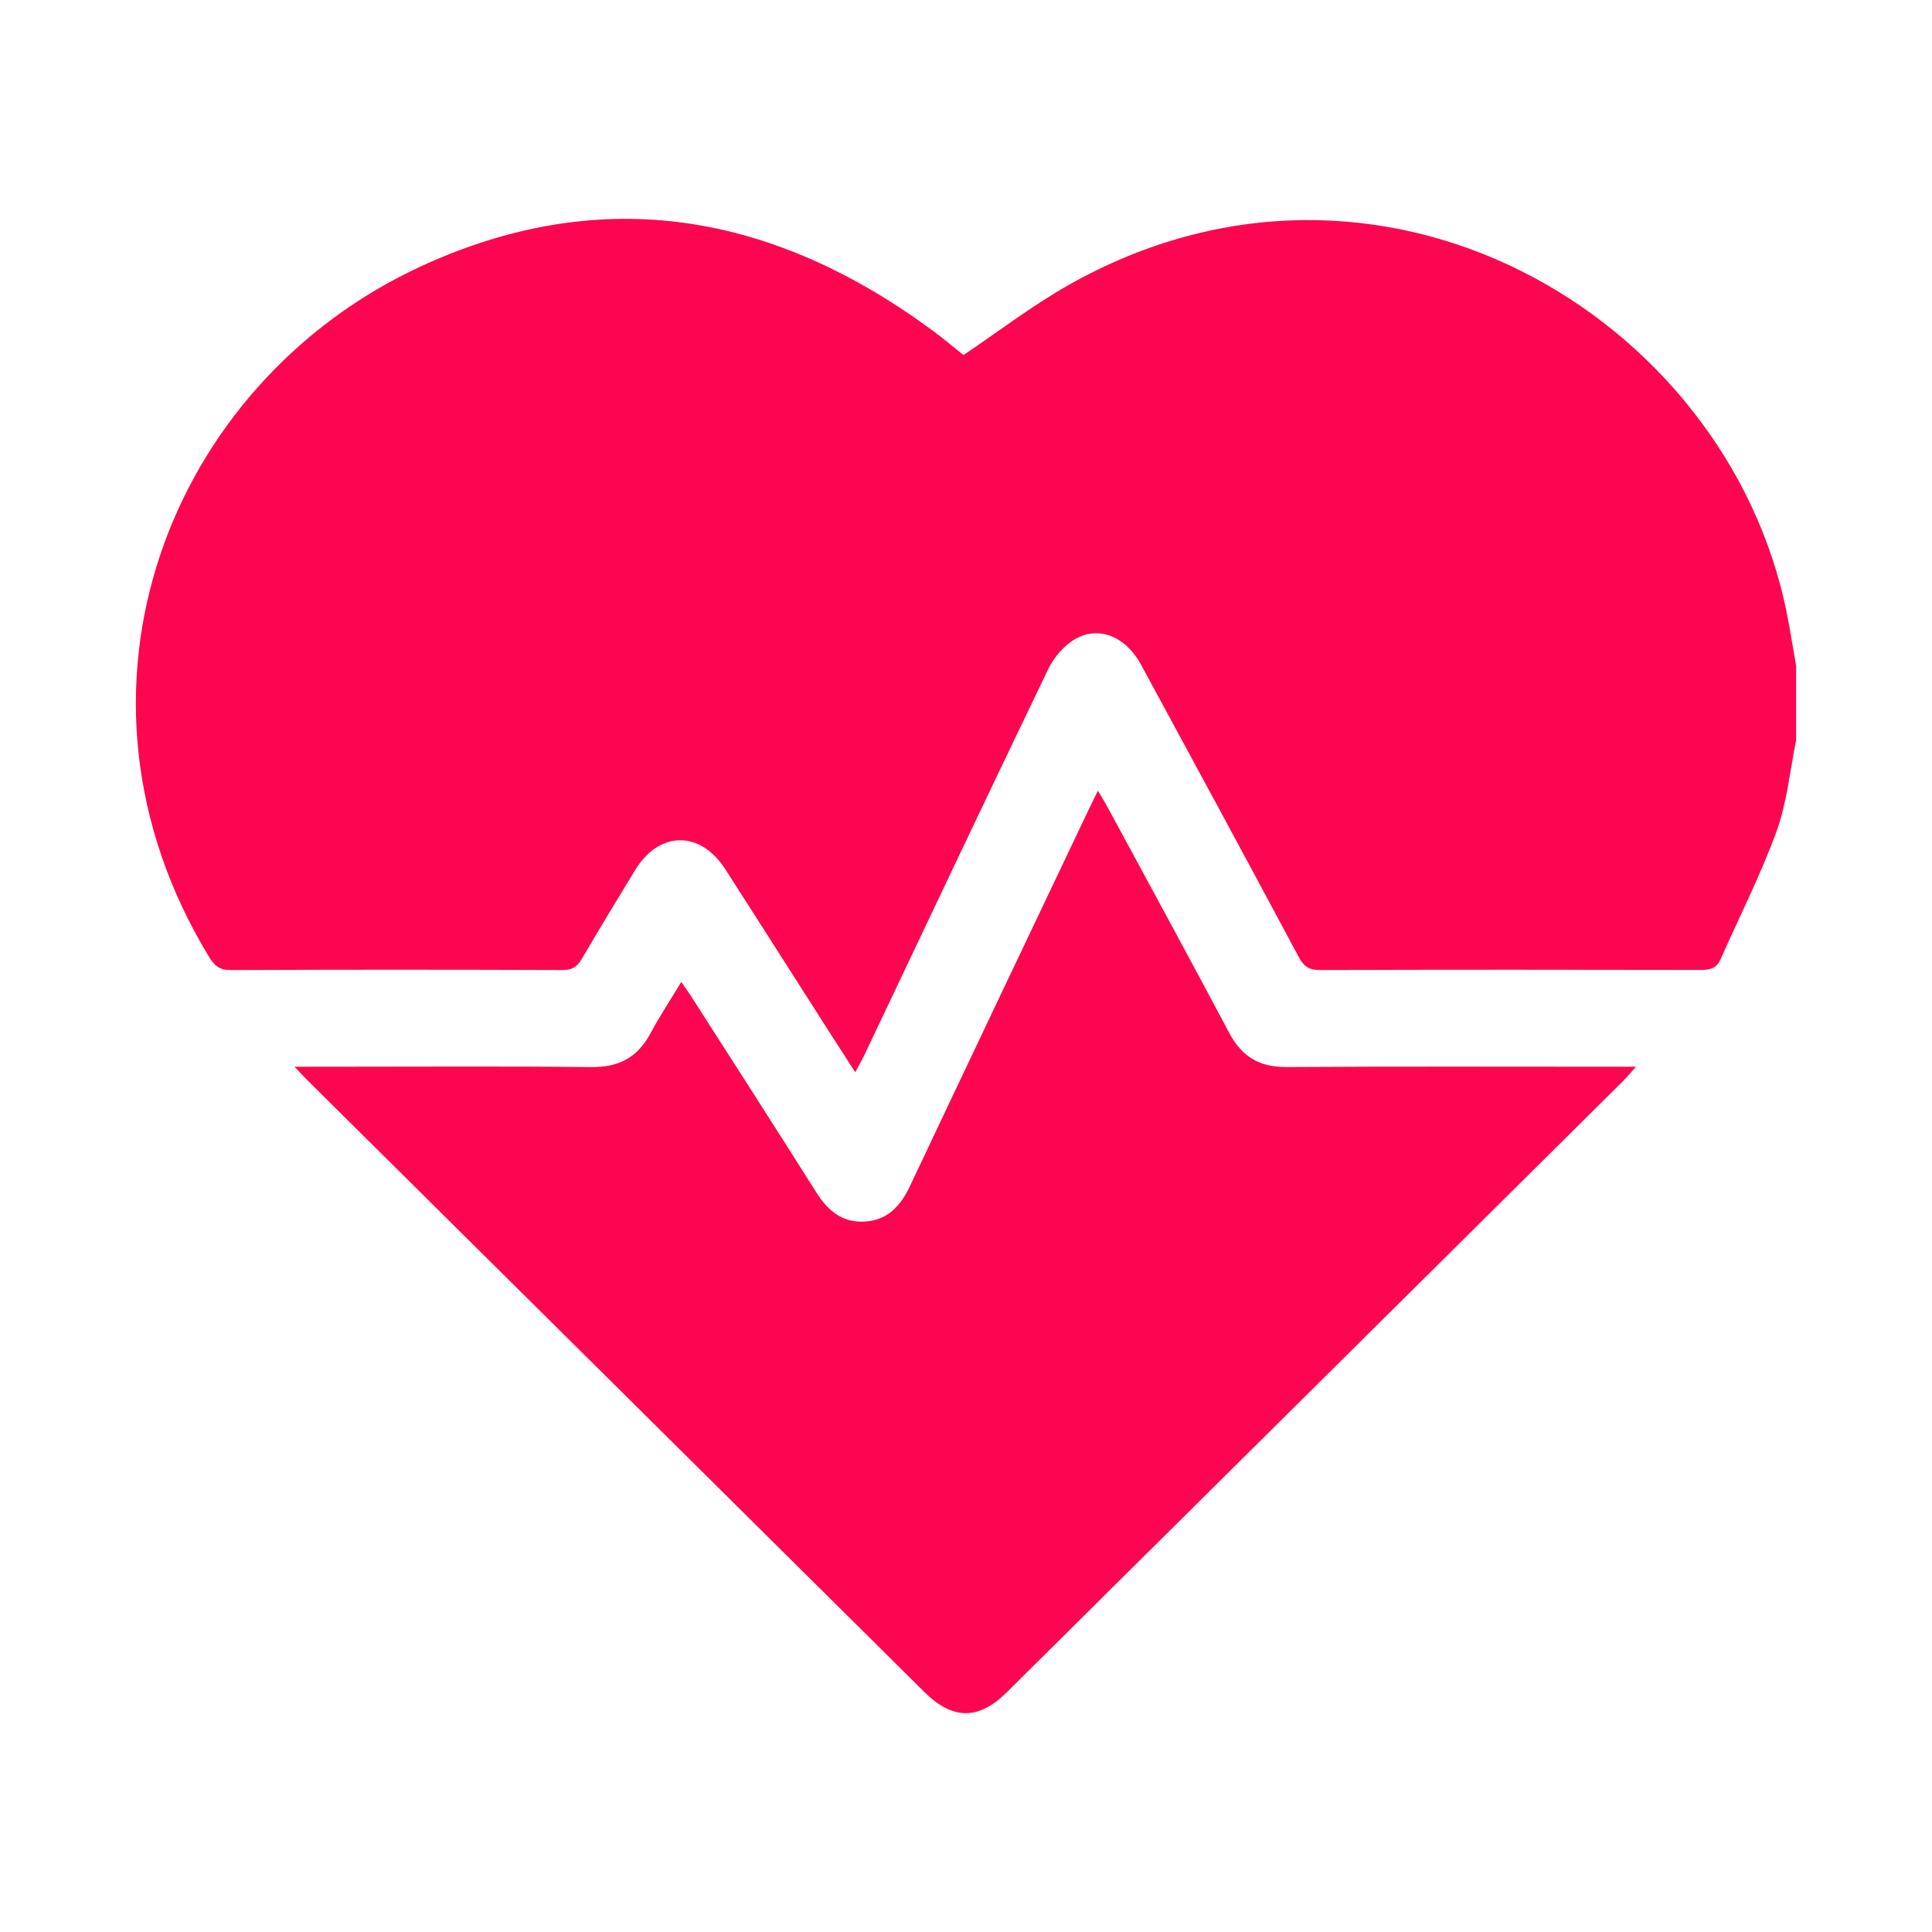 <svg xmlns="http://www.w3.org/2000/svg" fill="none" viewBox="0 0 256 256" height="256" width="256">
<g clip-path="url(#clip0_450_373)">
<path fill="#FC074F" d="M236.738 81.117C228.754 41.817 182.809 14.351 141.468 37.837C136.716 40.538 132.336 43.906 127.665 47.046C126.459 46.087 125.099 44.928 123.67 43.872C102.698 28.366 80.073 24.13 55.887 35.24C22.443 50.608 6.246 91.594 27.723 126.83C28.423 127.977 29.101 128.542 30.553 128.537C45.228 128.474 59.904 128.479 74.586 128.531C75.843 128.531 76.491 128.08 77.094 127.052C79.401 123.113 81.772 119.208 84.148 115.309C87.345 110.062 92.786 110.005 96.115 115.189C100.741 122.394 105.338 129.621 109.947 136.837C111.014 138.504 112.088 140.16 113.322 142.078C113.844 141.096 114.257 140.371 114.613 139.623C122.694 122.628 130.729 105.609 138.897 88.653C139.654 87.089 141.003 85.496 142.501 84.657C145.681 82.864 149.205 84.4 151.196 88.077C158.199 100.996 165.195 113.91 172.123 126.869C172.8 128.131 173.529 128.537 174.935 128.531C191.757 128.479 208.585 128.485 225.408 128.519C226.59 128.519 227.451 128.314 227.968 127.144C230.464 121.486 233.294 115.954 235.4 110.159C236.795 106.328 237.162 102.132 237.995 98.096V88.248C237.576 85.867 237.214 83.481 236.732 81.117H236.738Z"></path>
<path fill="#FC074F" d="M170.435 141.382C166.859 141.405 164.534 139.995 162.882 136.872C157.573 126.858 152.137 116.907 146.748 106.934C146.386 106.266 145.973 105.621 145.474 104.776C145.009 105.729 144.659 106.426 144.326 107.128C136.4 123.798 128.462 140.463 120.576 157.156C119.325 159.799 117.609 161.712 114.521 161.866C111.53 162.014 109.654 160.364 108.133 157.949C102.651 149.26 97.09 140.623 91.551 131.968C91.19 131.402 90.788 130.866 90.271 130.118C88.819 132.527 87.396 134.662 86.196 136.917C84.503 140.097 82.012 141.433 78.362 141.393C66.768 141.268 55.169 141.348 43.575 141.348H39.029C39.85 142.21 40.275 142.678 40.728 143.129C67.974 170.15 95.219 197.165 122.47 224.185C126.235 227.919 129.656 227.948 133.415 224.225C160.614 197.262 187.808 170.287 214.996 143.311C215.524 142.792 215.995 142.215 216.769 141.348H214.026C199.494 141.348 184.967 141.296 170.435 141.388V141.382Z"></path>
</g>
<defs>
<clipPath id="clip0_450_373">
<rect transform="translate(18 29)" fill="white" height="198" width="220"></rect>
</clipPath>
</defs>
</svg>
